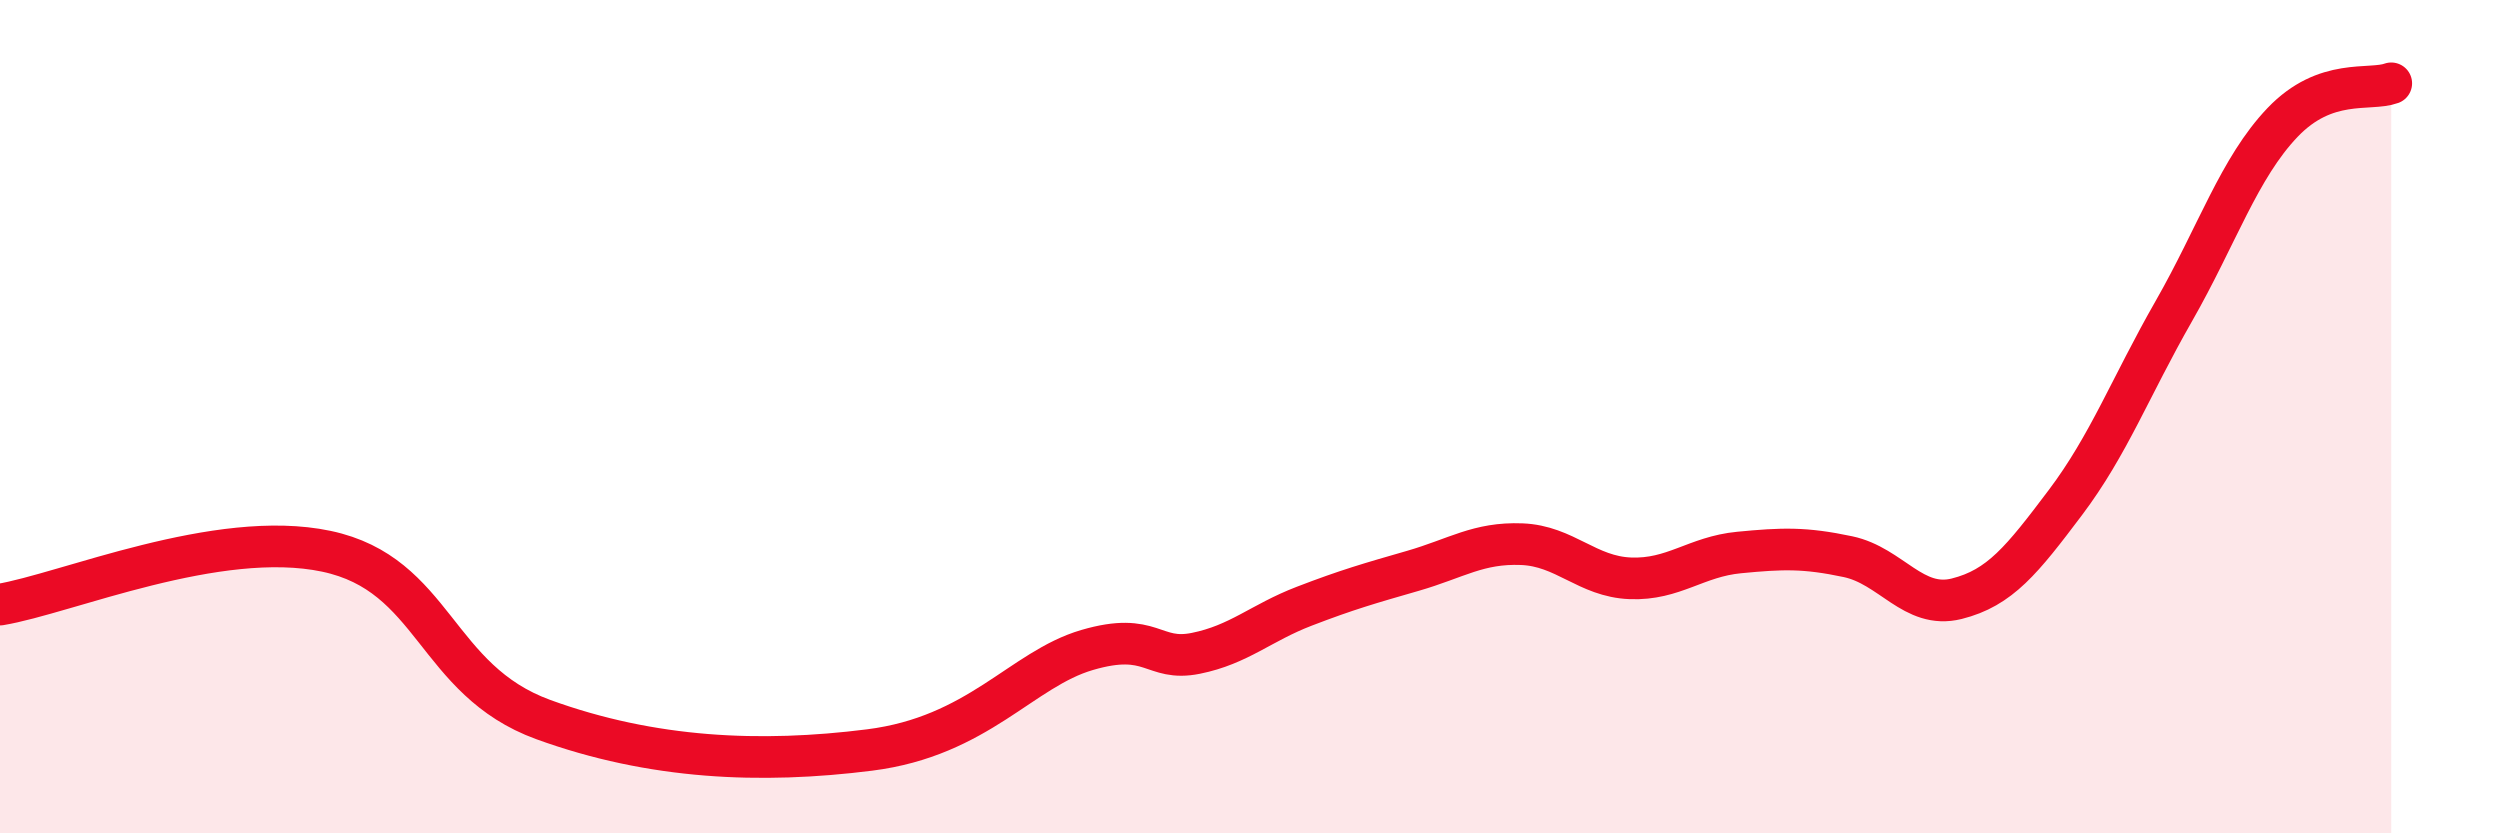 
    <svg width="60" height="20" viewBox="0 0 60 20" xmlns="http://www.w3.org/2000/svg">
      <path
        d="M 0,14.51 C 1.57,14.25 5.22,12.68 7.83,13.23 C 10.44,13.78 10.43,16.32 13.04,17.27 C 15.65,18.22 18.26,18.33 20.87,18 C 23.48,17.67 24.52,16.06 26.09,15.6 C 27.66,15.14 27.66,15.89 28.7,15.68 C 29.74,15.47 30.26,14.95 31.3,14.55 C 32.34,14.15 32.87,14 33.91,13.7 C 34.95,13.4 35.48,13.02 36.52,13.06 C 37.56,13.1 38.09,13.84 39.13,13.88 C 40.17,13.92 40.7,13.36 41.74,13.26 C 42.78,13.16 43.31,13.14 44.35,13.36 C 45.39,13.58 45.92,14.63 46.96,14.37 C 48,14.11 48.53,13.44 49.57,12.06 C 50.61,10.68 51.13,9.29 52.17,7.47 C 53.21,5.65 53.74,4.03 54.78,2.94 C 55.82,1.85 56.87,2.19 57.39,2L57.39 20L0 20Z"
        fill="#EB0A25"
        opacity="0.1"
        stroke-linecap="round"
        stroke-linejoin="round"
      />
      <path
        d="M 0,14.51 C 1.57,14.25 5.22,12.68 7.83,13.23 C 10.44,13.78 10.43,16.32 13.04,17.27 C 15.65,18.22 18.26,18.33 20.87,18 C 23.48,17.67 24.52,16.06 26.09,15.6 C 27.66,15.14 27.66,15.89 28.7,15.68 C 29.74,15.47 30.26,14.95 31.3,14.55 C 32.34,14.15 32.87,14 33.91,13.7 C 34.95,13.4 35.48,13.02 36.52,13.06 C 37.56,13.1 38.09,13.84 39.13,13.88 C 40.17,13.92 40.7,13.36 41.74,13.26 C 42.78,13.16 43.31,13.14 44.35,13.36 C 45.39,13.58 45.92,14.63 46.96,14.37 C 48,14.11 48.53,13.44 49.57,12.06 C 50.61,10.68 51.13,9.29 52.17,7.47 C 53.21,5.65 53.74,4.03 54.78,2.94 C 55.82,1.85 56.87,2.19 57.39,2"
        stroke="#EB0A25"
        stroke-width="1"
        fill="none"
        stroke-linecap="round"
        stroke-linejoin="round"
      />
    </svg>
  